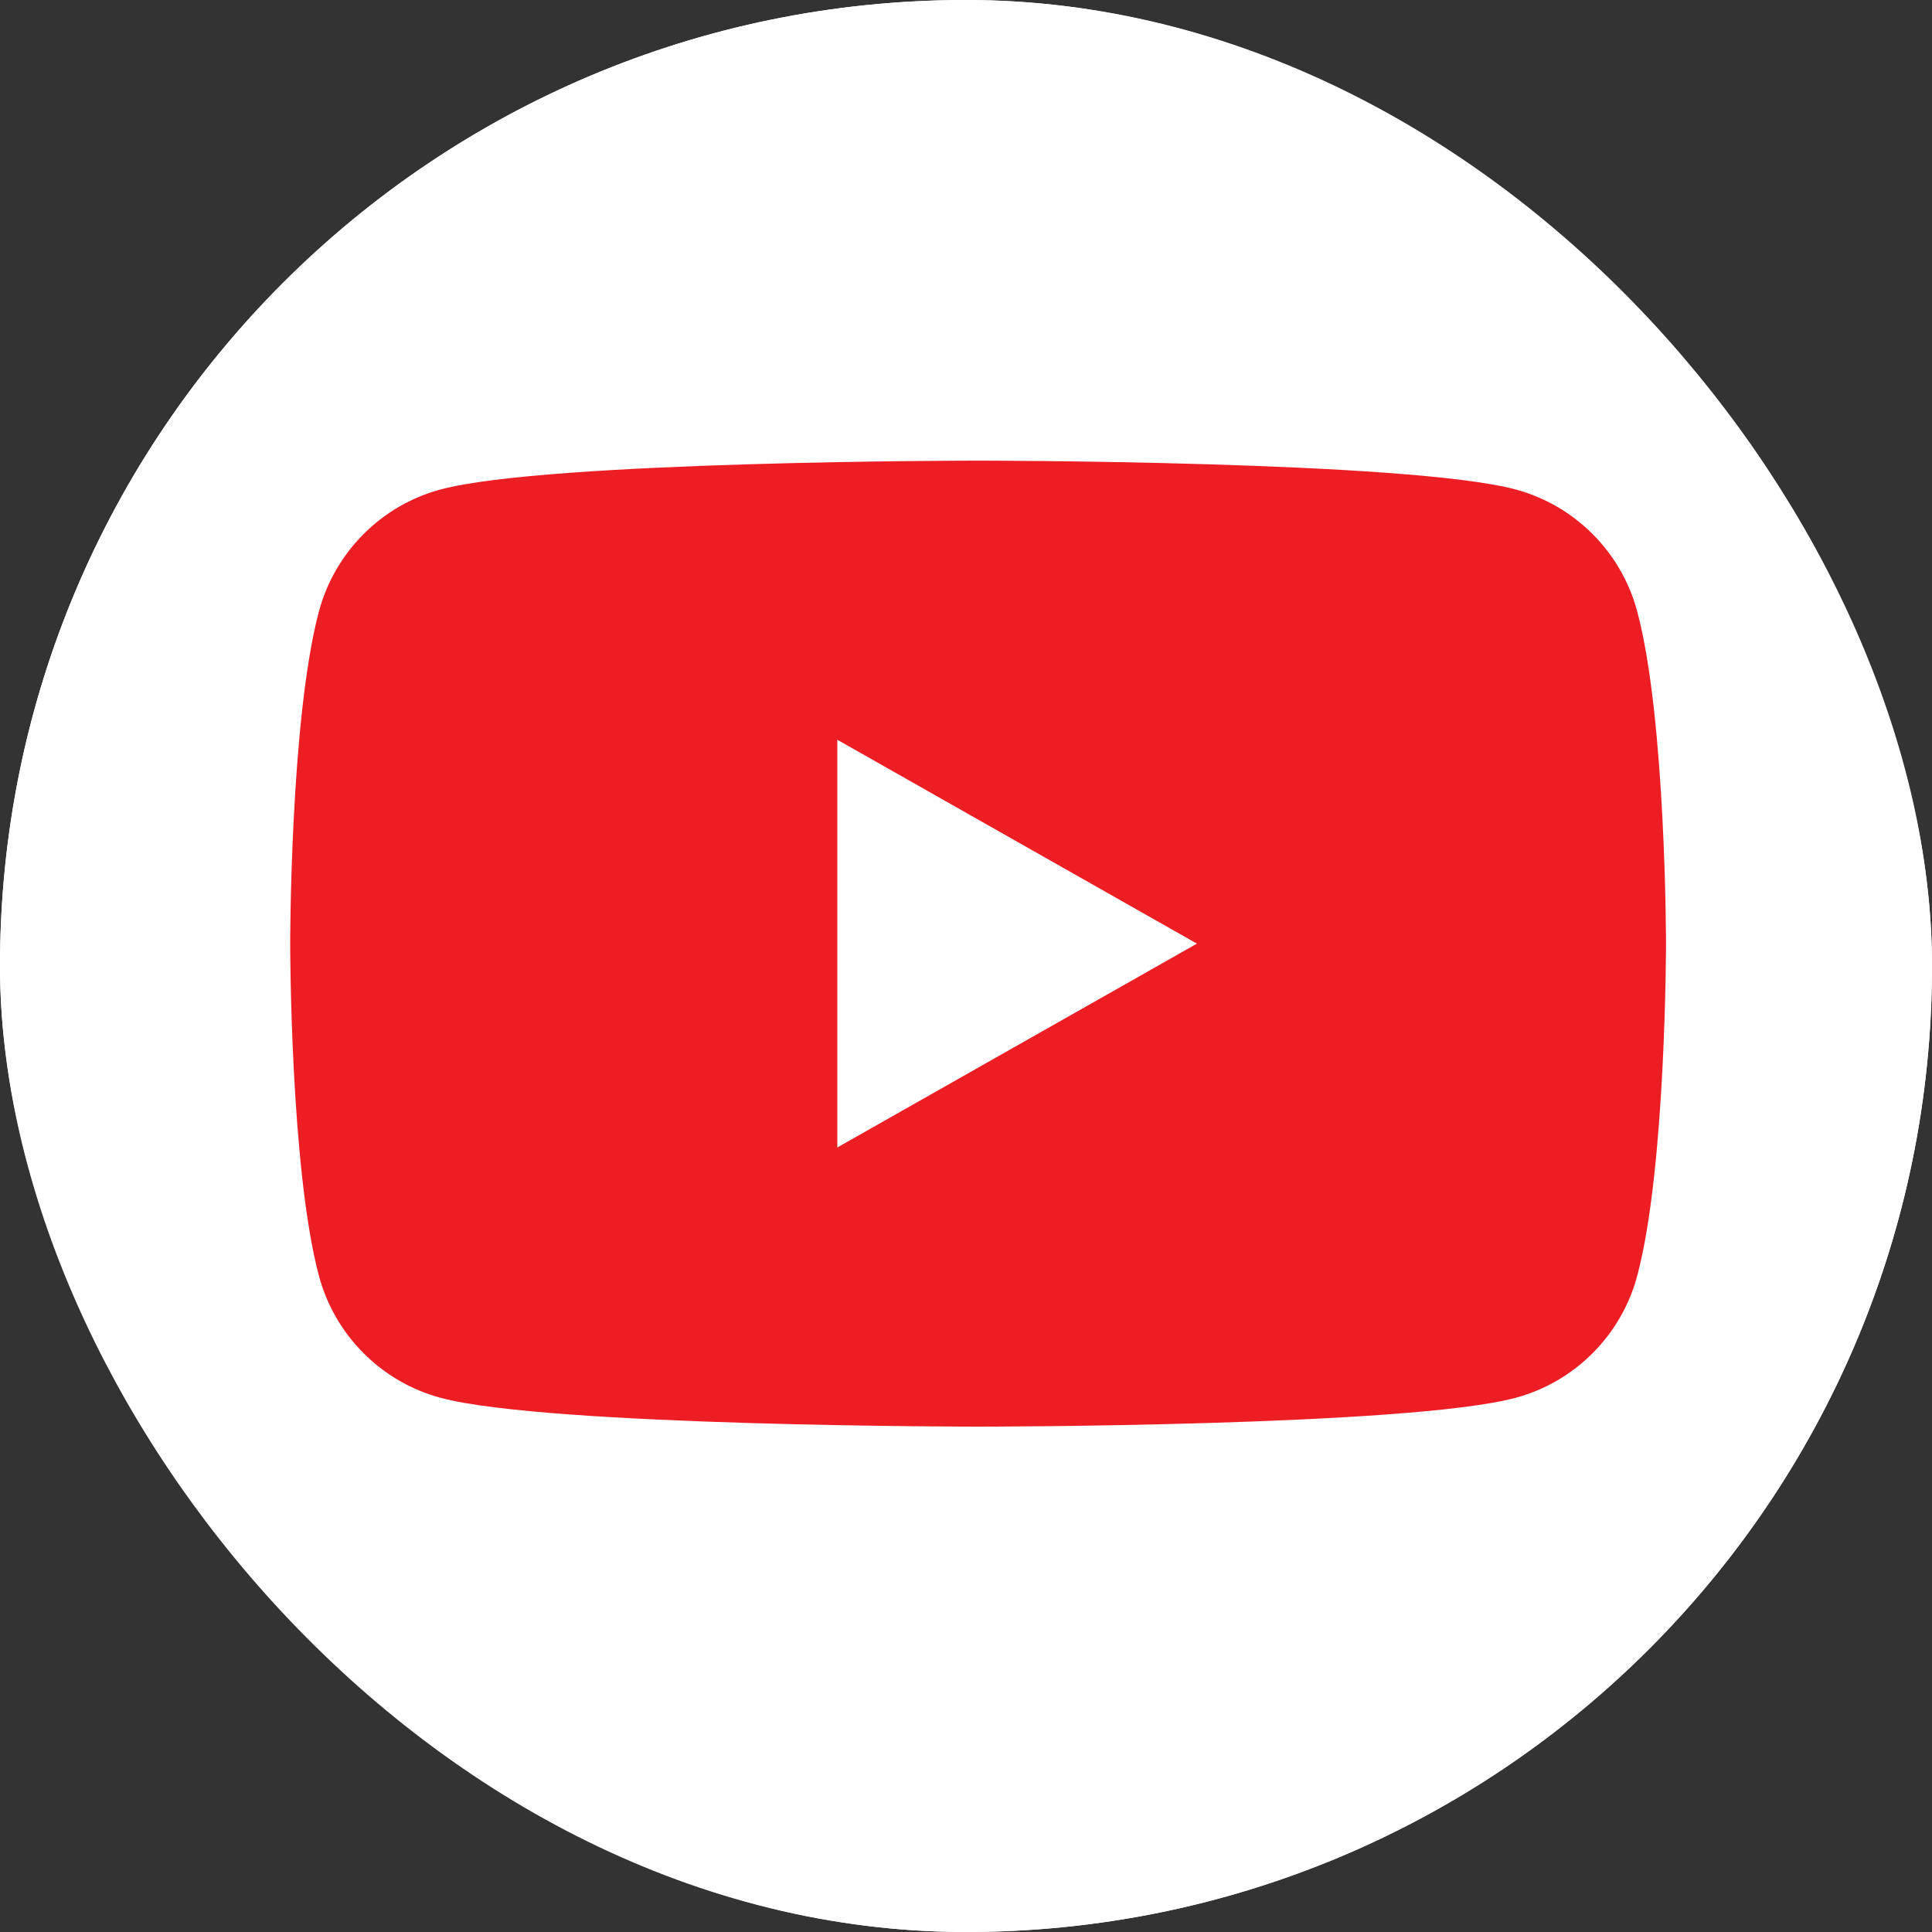 <svg width="40" height="40" viewBox="0 0 40 40" fill="none" xmlns="http://www.w3.org/2000/svg">
<rect x="0" y="0" width="40" height="40" fill="#333333" stroke="none"/>
<g clip-path="url(#clip0_3518_1287)">
<rect width="40" height="40" rx="20" fill="white"/>
<g clip-path="url(#clip1_3518_1287)">
<path d="M33.897 12.66C33.57 11.431 32.605 10.463 31.379 10.134C29.158 9.537 20.25 9.537 20.25 9.537C20.25 9.537 11.343 9.537 9.121 10.134C7.896 10.463 6.931 11.431 6.603 12.66C6.008 14.888 6.008 19.537 6.008 19.537C6.008 19.537 6.008 24.186 6.603 26.414C6.931 27.643 7.896 28.611 9.121 28.94C11.343 29.537 20.25 29.537 20.25 29.537C20.25 29.537 29.158 29.537 31.379 28.94C32.605 28.611 33.57 27.643 33.897 26.414C34.493 24.186 34.493 19.537 34.493 19.537C34.493 19.537 34.493 14.888 33.897 12.66Z" fill="#ED1D24"/>
<path d="M17.336 23.757L24.781 19.537L17.336 15.316V23.757Z" fill="white"/>
</g>
</g>
<rect x="1" y="1" width="38" height="38" rx="19" stroke="white" stroke-width="2"/>
<defs>
<clipPath id="clip0_3518_1287">
<rect width="40" height="40" rx="20" fill="white"/>
</clipPath>
<clipPath id="clip1_3518_1287">
<rect width="28.485" height="20" fill="white" transform="translate(6.008 9.537)"/>
</clipPath>
</defs>
</svg>
